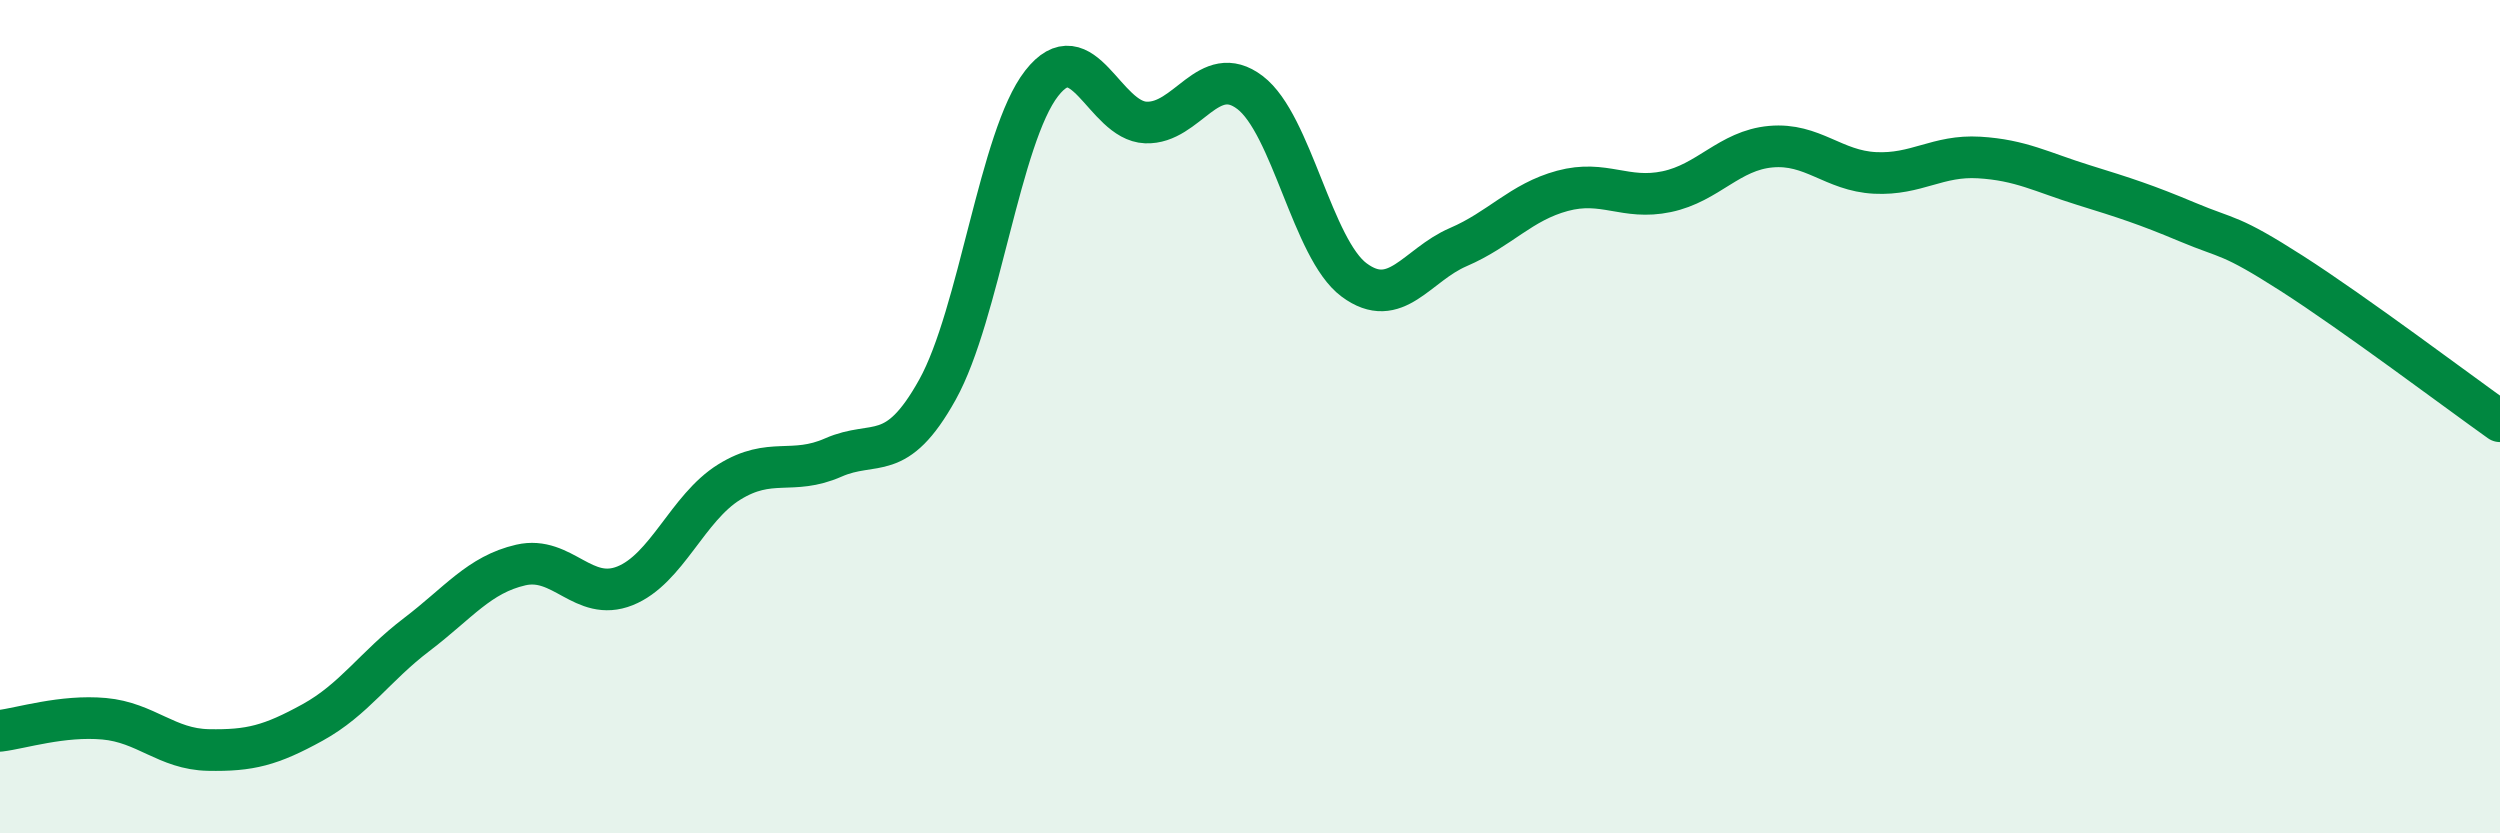 
    <svg width="60" height="20" viewBox="0 0 60 20" xmlns="http://www.w3.org/2000/svg">
      <path
        d="M 0,17.54 C 0.5,17.48 1.5,17.16 2.5,17.25 C 3.5,17.34 4,17.98 5,18 C 6,18.02 6.5,17.89 7.5,17.34 C 8.5,16.79 9,15.99 10,15.23 C 11,14.47 11.5,13.79 12.5,13.56 C 13.5,13.33 14,14.46 15,14.06 C 16,13.66 16.5,12.19 17.5,11.57 C 18.5,10.95 19,11.42 20,10.98 C 21,10.54 21.5,11.15 22.5,9.35 C 23.5,7.55 24,3.28 25,2 C 26,0.72 26.5,2.9 27.5,2.94 C 28.5,2.98 29,1.46 30,2.22 C 31,2.98 31.5,5.98 32.5,6.72 C 33.5,7.46 34,6.36 35,5.93 C 36,5.5 36.5,4.85 37.5,4.58 C 38.5,4.31 39,4.81 40,4.6 C 41,4.39 41.5,3.61 42.5,3.52 C 43.5,3.43 44,4.1 45,4.15 C 46,4.2 46.5,3.72 47.5,3.78 C 48.5,3.84 49,4.13 50,4.44 C 51,4.75 51.5,4.91 52.5,5.33 C 53.5,5.75 53.5,5.6 55,6.56 C 56.5,7.52 59,9.4 60,10.11L60 20L0 20Z"
        fill="#008740"
        opacity="0.1"
        stroke-linecap="round"
        stroke-linejoin="round"
      />
      <path
        d="M 0,17.54 C 0.5,17.48 1.5,17.16 2.5,17.25 C 3.5,17.34 4,17.98 5,18 C 6,18.02 6.5,17.89 7.5,17.34 C 8.5,16.79 9,15.99 10,15.23 C 11,14.47 11.5,13.79 12.5,13.56 C 13.5,13.33 14,14.46 15,14.06 C 16,13.66 16.5,12.19 17.5,11.57 C 18.5,10.95 19,11.42 20,10.98 C 21,10.54 21.5,11.15 22.5,9.35 C 23.5,7.55 24,3.28 25,2 C 26,0.72 26.5,2.9 27.5,2.94 C 28.5,2.98 29,1.46 30,2.22 C 31,2.98 31.5,5.98 32.5,6.72 C 33.5,7.46 34,6.36 35,5.93 C 36,5.5 36.5,4.85 37.5,4.58 C 38.5,4.31 39,4.81 40,4.6 C 41,4.39 41.5,3.61 42.5,3.52 C 43.5,3.43 44,4.1 45,4.15 C 46,4.2 46.5,3.72 47.5,3.78 C 48.5,3.84 49,4.13 50,4.44 C 51,4.75 51.5,4.91 52.5,5.33 C 53.5,5.75 53.5,5.6 55,6.56 C 56.5,7.52 59,9.4 60,10.11"
        stroke="#008740"
        stroke-width="1"
        fill="none"
        stroke-linecap="round"
        stroke-linejoin="round"
      />
    </svg>
  